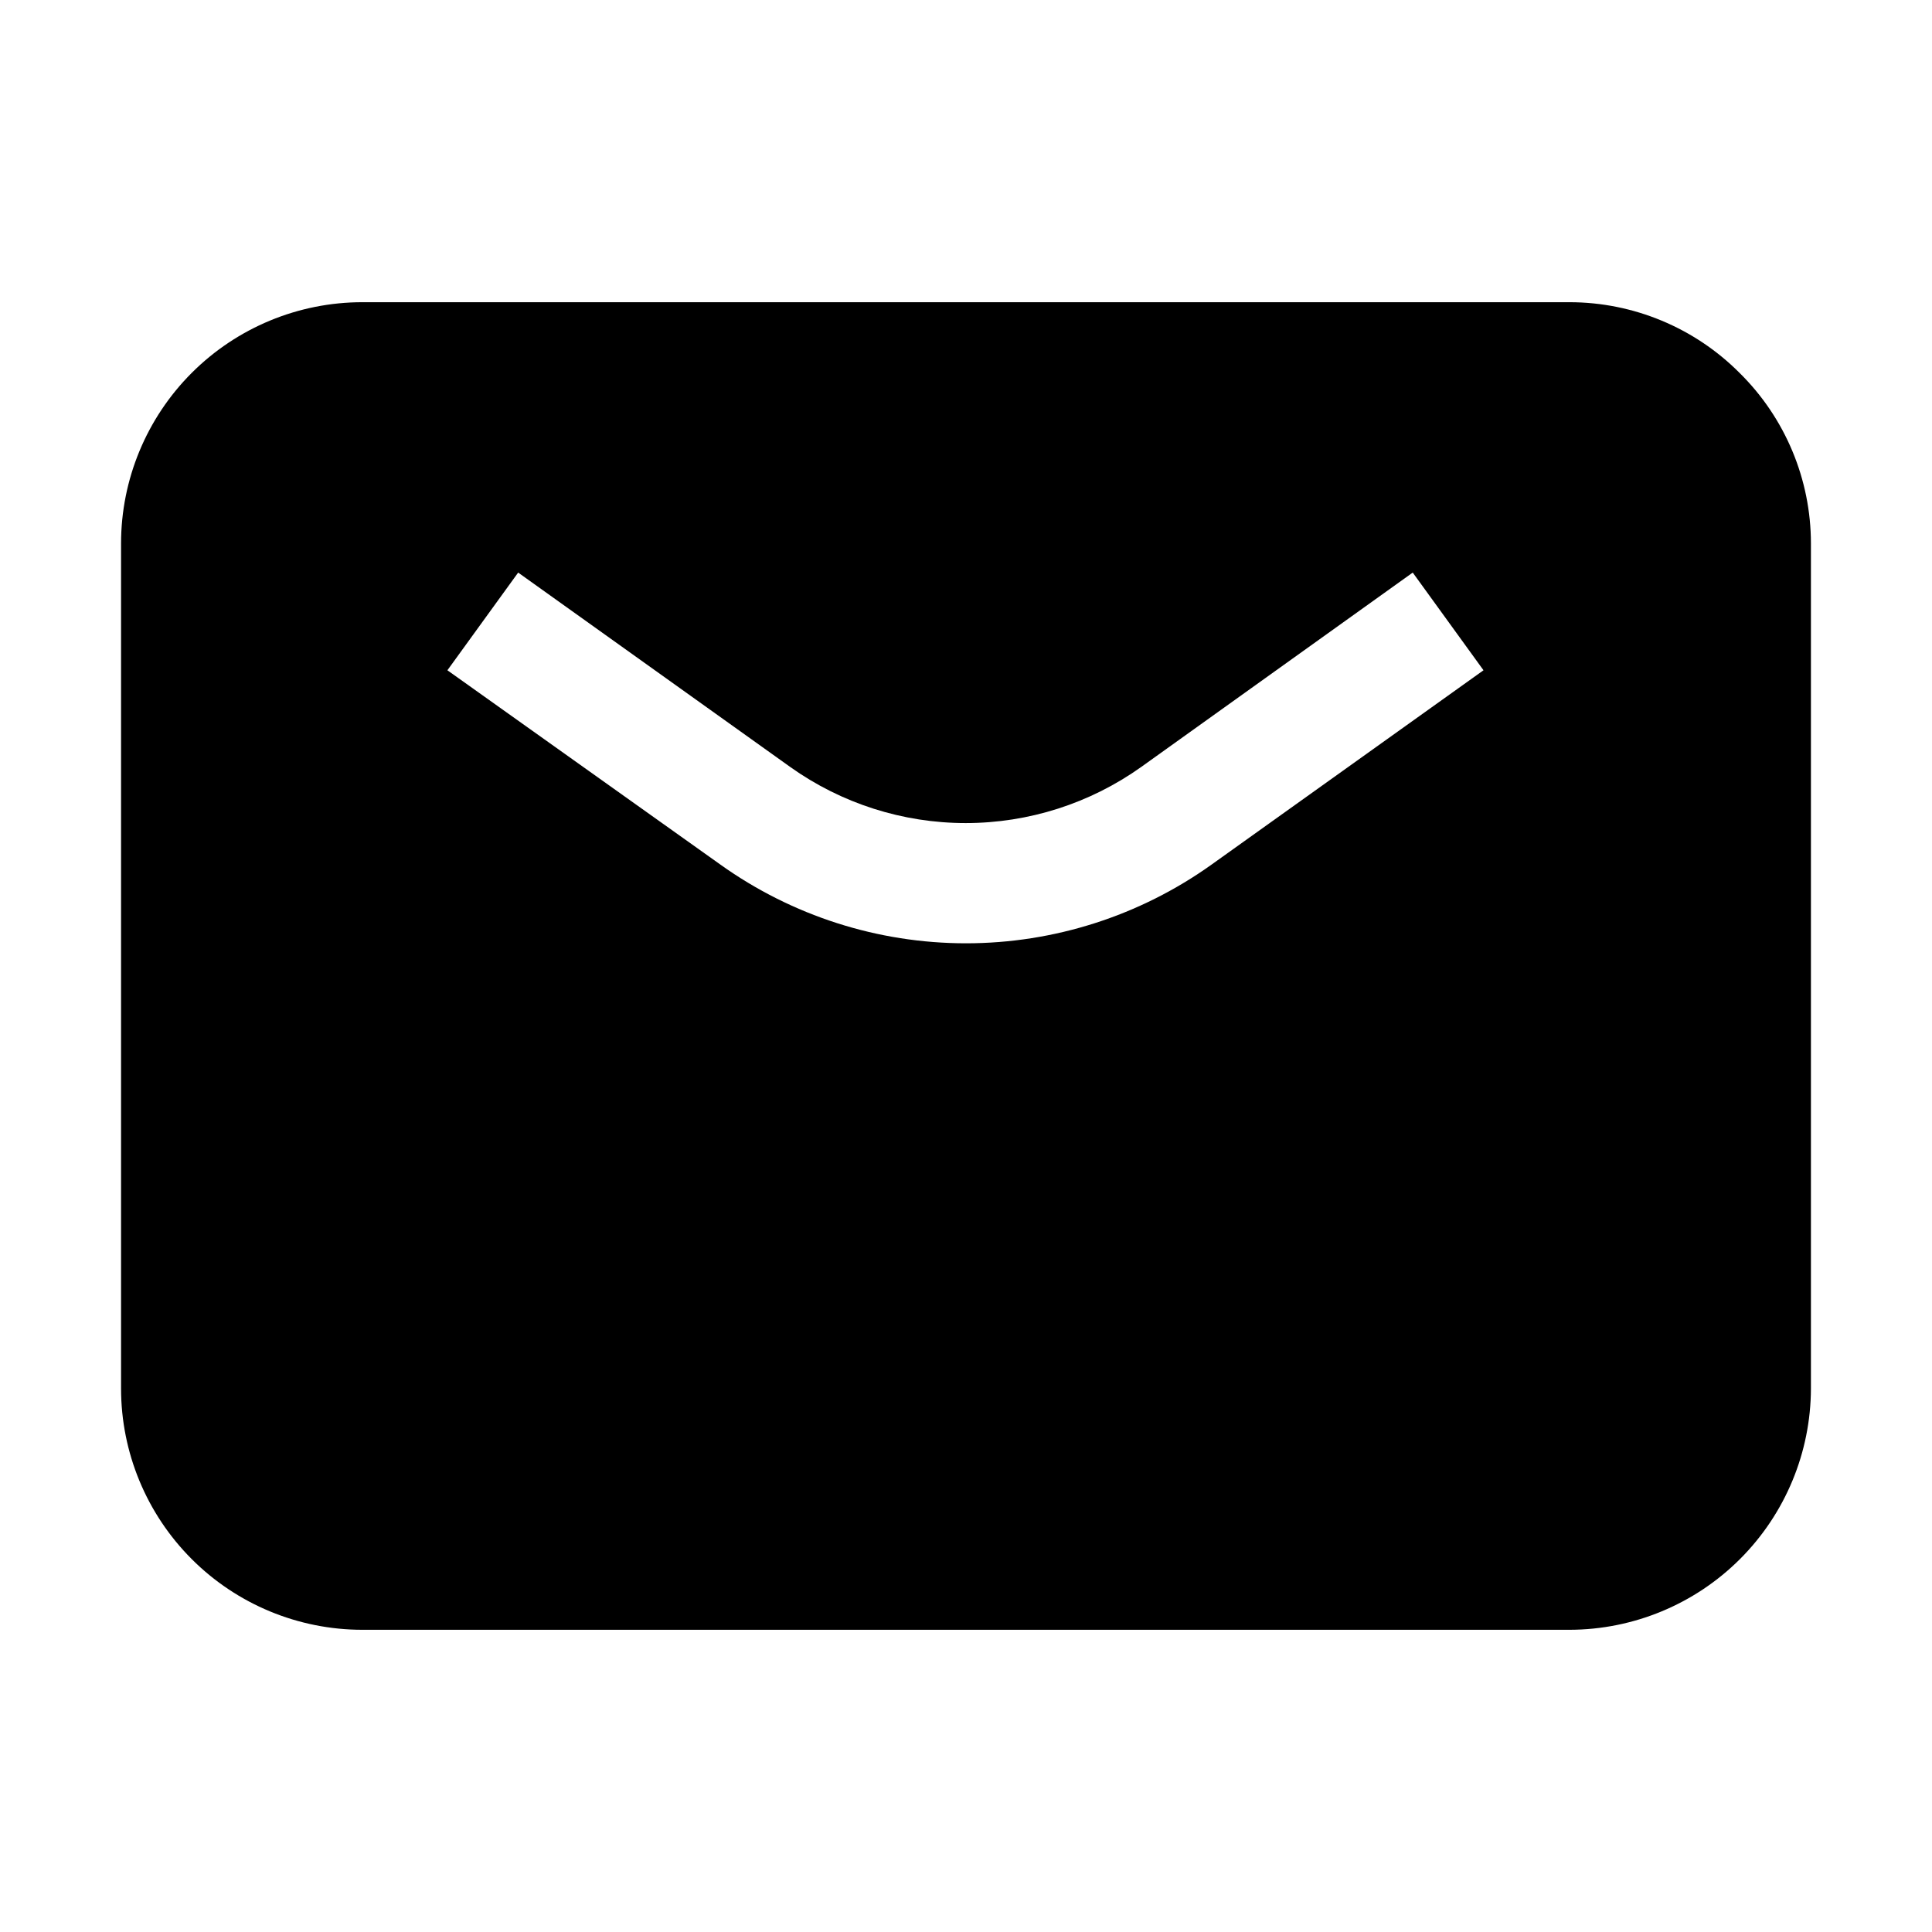 <?xml version="1.0" encoding="UTF-8"?>
<!-- Uploaded to: SVG Repo, www.svgrepo.com, Generator: SVG Repo Mixer Tools -->
<svg fill="#000000" width="800px" height="800px" version="1.1" viewBox="144 144 512 512" xmlns="http://www.w3.org/2000/svg">
 <path d="m605.02 242.84c-11.934-11.992-28.145-18.738-45.062-18.754h-319.92c-16.961 0-33.23 6.738-45.223 18.73-11.996 11.996-18.734 28.262-18.734 45.223v223.92c0 16.961 6.738 33.23 18.734 45.223 11.992 11.992 28.262 18.73 45.223 18.73h319.92c16.953-0.035 33.199-6.785 45.184-18.77 11.984-11.988 18.734-28.234 18.773-45.184v-223.92c0-16.984-6.805-33.266-18.895-45.199zm-139.95 130.29c-18.988 13.562-41.742 20.855-65.074 20.855-23.336 0-46.09-7.293-65.078-20.855l-72.352-51.5 18.754-25.891 72.074 51.5h-0.004c13.586 9.68 29.852 14.883 46.535 14.883 16.68 0 32.945-5.203 46.531-14.883l71.934-51.5 18.754 25.891z" fill-rule="evenodd"/>
</svg>